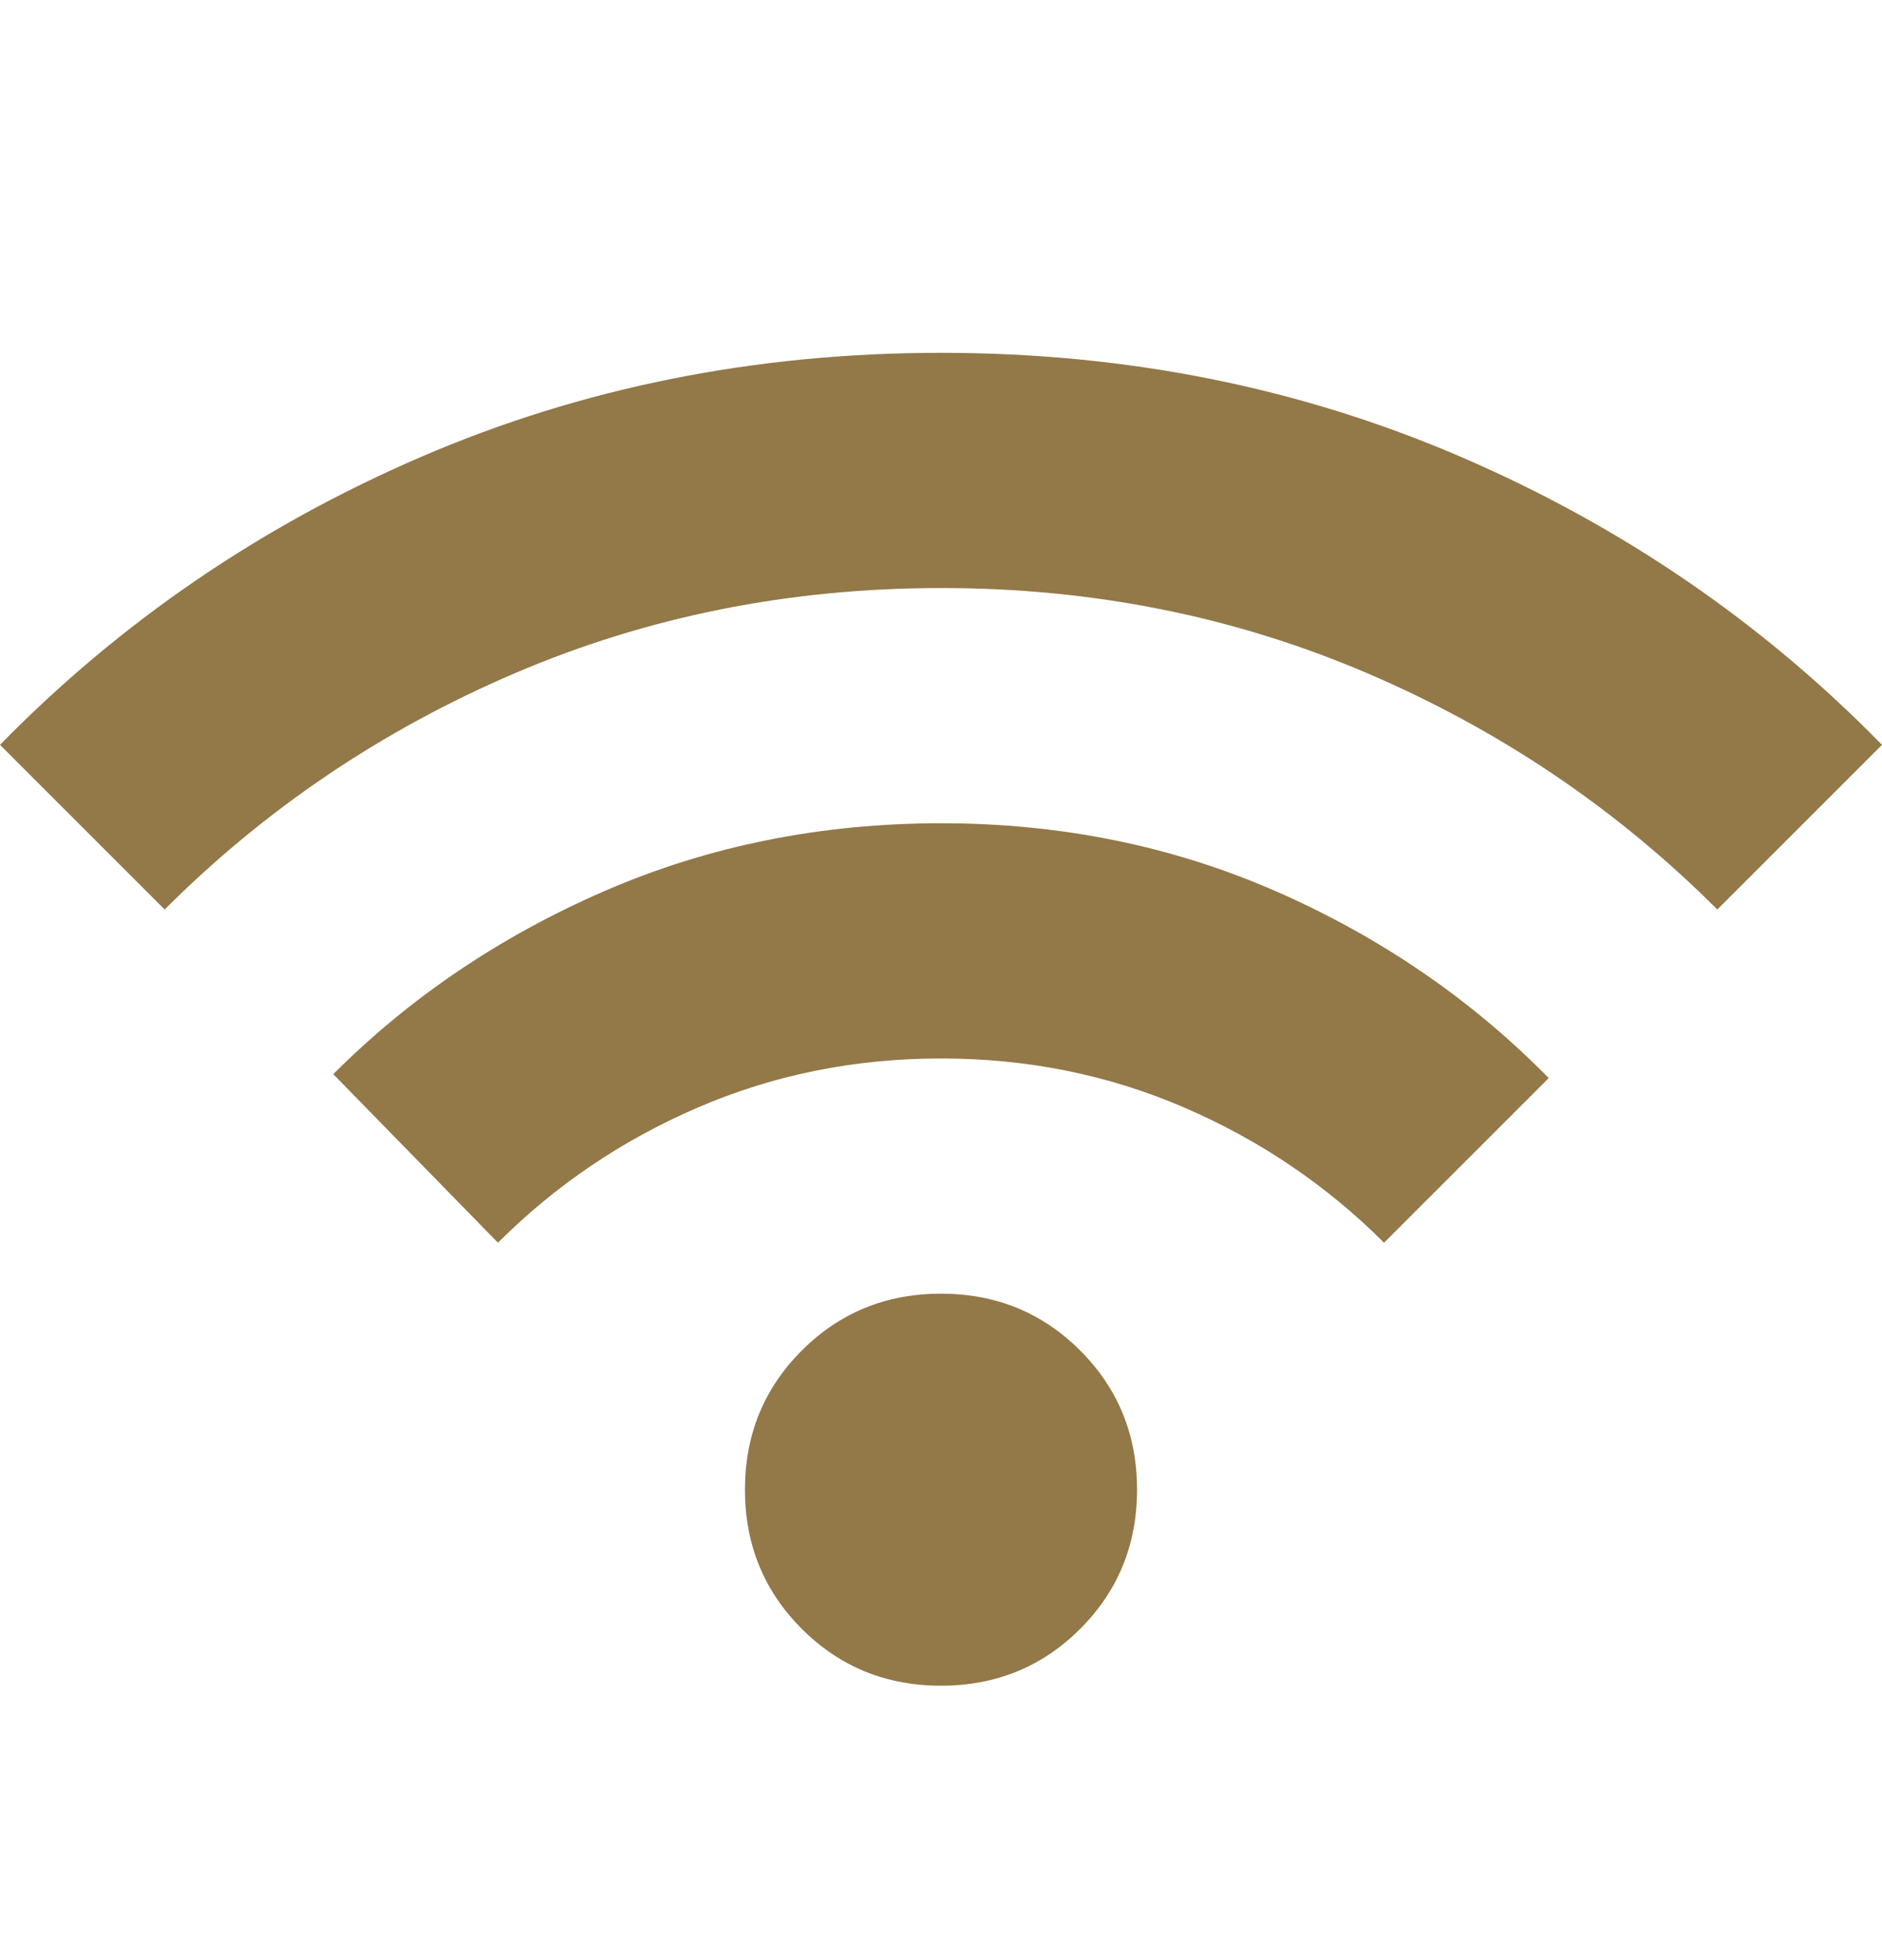 <?xml version="1.0" encoding="UTF-8"?>
<svg xmlns="http://www.w3.org/2000/svg" width="24" height="25" viewBox="0 0 24 25" fill="none">
  <path d="M12 21.5C11.3 21.5 10.708 21.258 10.225 20.775C9.742 20.292 9.5 19.7 9.5 19C9.5 18.3 9.742 17.708 10.225 17.225C10.708 16.742 11.3 16.5 12 16.5C12.7 16.5 13.292 16.742 13.775 17.225C14.258 17.708 14.5 18.3 14.5 19C14.5 19.7 14.258 20.292 13.775 20.775C13.292 21.258 12.7 21.5 12 21.5ZM6.35 15.85L4.25 13.7C5.233 12.717 6.388 11.938 7.713 11.363C9.038 10.788 10.467 10.501 12 10.5C13.533 10.5 14.963 10.792 16.288 11.375C17.613 11.958 18.767 12.75 19.75 13.75L17.65 15.85C16.917 15.117 16.067 14.542 15.1 14.125C14.133 13.708 13.1 13.5 12 13.5C10.9 13.5 9.867 13.708 8.9 14.125C7.933 14.542 7.083 15.117 6.35 15.85ZM2.1 11.6L0 9.5C1.533 7.933 3.325 6.708 5.375 5.825C7.425 4.942 9.633 4.5 12 4.5C14.367 4.5 16.575 4.942 18.625 5.825C20.675 6.708 22.467 7.933 24 9.5L21.9 11.6C20.617 10.317 19.129 9.312 17.437 8.587C15.745 7.862 13.933 7.499 12 7.5C10.067 7.5 8.254 7.863 6.562 8.588C4.87 9.313 3.383 10.317 2.1 11.6Z" fill="#937848"></path>
</svg>
